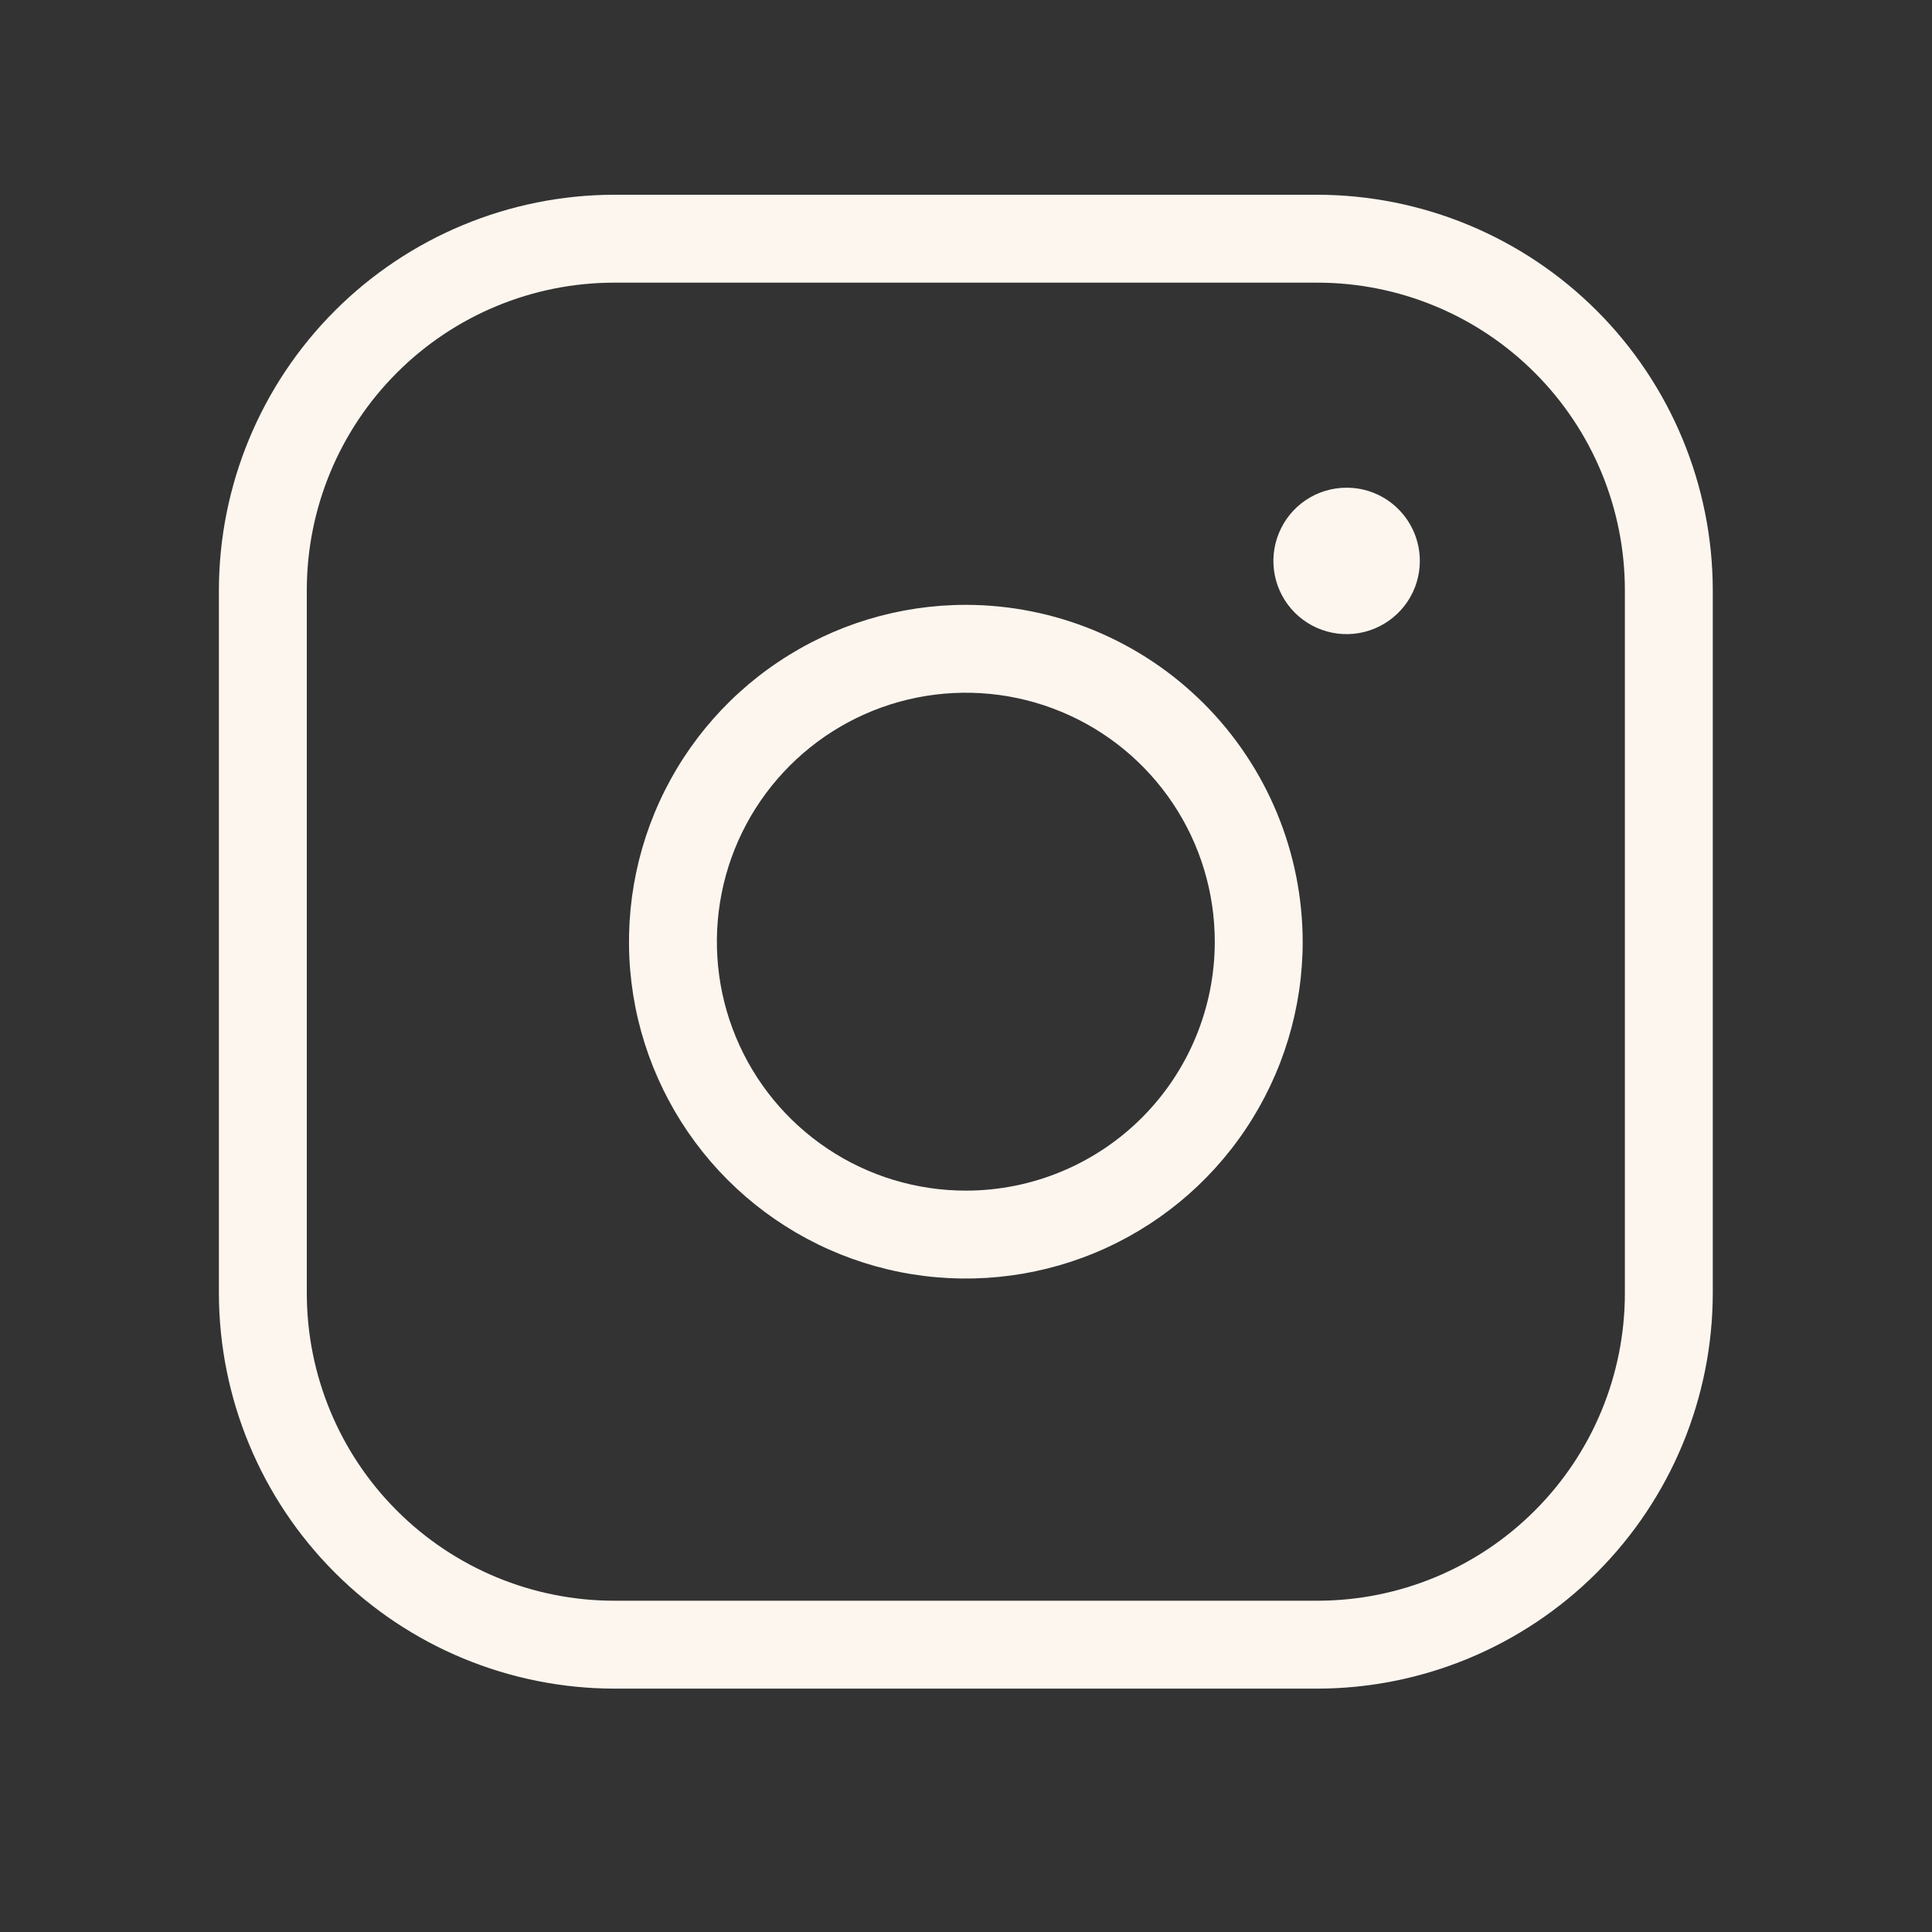 <svg width="30" height="30" viewBox="0 0 30 30" fill="none" xmlns="http://www.w3.org/2000/svg">
<rect x="0" y="0" width="30" height="30" fill="#333333" stroke="none"/>
<path d="M14.998 9.392C13.963 9.392 12.952 9.699 12.092 10.274C11.231 10.848 10.561 11.665 10.165 12.621C9.769 13.577 9.666 14.628 9.867 15.643C10.069 16.657 10.568 17.59 11.299 18.321C12.03 19.052 12.962 19.551 13.977 19.753C14.992 19.954 16.043 19.851 16.999 19.455C17.955 19.059 18.772 18.389 19.346 17.528C19.921 16.668 20.228 15.657 20.228 14.623C20.226 13.236 19.674 11.906 18.694 10.926C17.713 9.945 16.384 9.394 14.998 9.392ZM14.998 18.488C14.233 18.488 13.485 18.262 12.85 17.837C12.214 17.412 11.718 16.808 11.426 16.102C11.133 15.396 11.057 14.618 11.206 13.868C11.355 13.118 11.723 12.43 12.264 11.889C12.805 11.348 13.493 10.98 14.243 10.831C14.993 10.682 15.771 10.758 16.477 11.051C17.183 11.343 17.787 11.839 18.212 12.475C18.637 13.11 18.863 13.858 18.863 14.623C18.863 15.648 18.456 16.631 17.731 17.356C17.006 18.081 16.023 18.488 14.998 18.488ZM20.455 3.024H9.54C7.912 3.026 6.351 3.674 5.2 4.825C4.049 5.976 3.401 7.537 3.399 9.165V20.08C3.401 21.708 4.049 23.269 5.2 24.42C6.351 25.571 7.912 26.219 9.54 26.221H20.455C22.083 26.219 23.644 25.571 24.795 24.42C25.946 23.269 26.594 21.708 26.596 20.08V9.165C26.594 7.537 25.946 5.976 24.795 4.825C23.644 3.674 22.083 3.026 20.455 3.024ZM25.231 20.08C25.231 21.347 24.728 22.562 23.832 23.457C22.937 24.353 21.722 24.856 20.455 24.856H9.54C8.273 24.856 7.058 24.353 6.163 23.457C5.267 22.562 4.764 21.347 4.764 20.08V9.165C4.764 7.898 5.267 6.683 6.163 5.788C7.058 4.892 8.273 4.389 9.54 4.389H20.455C21.722 4.389 22.937 4.892 23.832 5.788C24.728 6.683 25.231 7.898 25.231 9.165V20.08ZM22.047 8.71C22.047 8.935 21.981 9.154 21.856 9.341C21.731 9.528 21.553 9.674 21.345 9.76C21.138 9.846 20.909 9.869 20.688 9.825C20.468 9.781 20.265 9.673 20.106 9.514C19.947 9.355 19.839 9.152 19.795 8.932C19.751 8.711 19.774 8.482 19.86 8.275C19.946 8.067 20.091 7.889 20.279 7.764C20.465 7.639 20.685 7.573 20.91 7.573C21.212 7.573 21.501 7.692 21.714 7.906C21.927 8.119 22.047 8.408 22.047 8.71Z" fill="#FDF6EF"/>
</svg>
